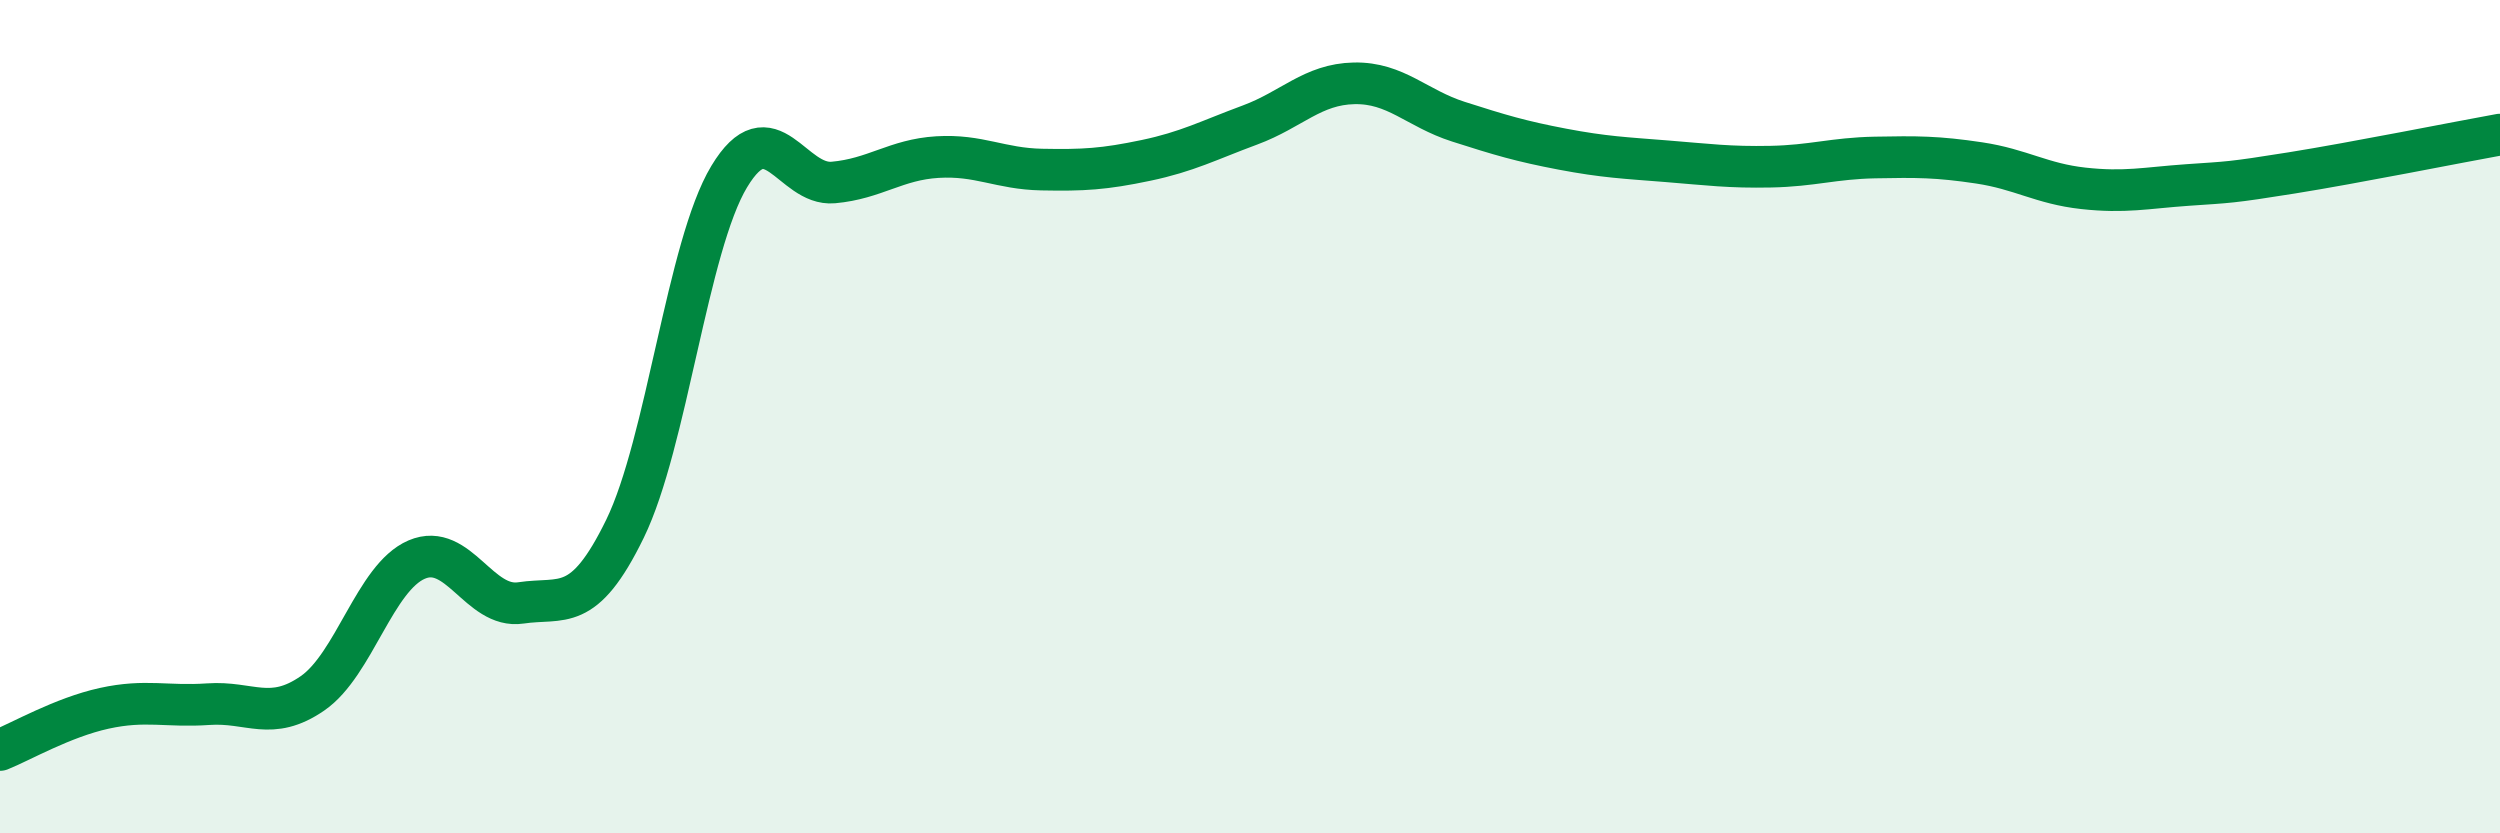 
    <svg width="60" height="20" viewBox="0 0 60 20" xmlns="http://www.w3.org/2000/svg">
      <path
        d="M 0,18 C 0.5,17.8 1.5,17.22 2.5,17 C 3.5,16.78 4,16.97 5,16.9 C 6,16.83 6.5,17.33 7.5,16.64 C 8.5,15.95 9,13.86 10,13.43 C 11,13 11.5,14.62 12.5,14.47 C 13.5,14.32 14,14.74 15,12.69 C 16,10.64 16.5,5.9 17.5,4.24 C 18.5,2.58 19,4.47 20,4.38 C 21,4.29 21.5,3.83 22.5,3.77 C 23.5,3.71 24,4.05 25,4.07 C 26,4.09 26.5,4.06 27.5,3.85 C 28.5,3.64 29,3.37 30,3 C 31,2.63 31.5,2.02 32.5,2 C 33.5,1.98 34,2.6 35,2.92 C 36,3.24 36.5,3.39 37.5,3.58 C 38.5,3.77 39,3.79 40,3.87 C 41,3.95 41.5,4.02 42.5,4 C 43.5,3.98 44,3.8 45,3.78 C 46,3.76 46.5,3.76 47.5,3.91 C 48.5,4.06 49,4.41 50,4.52 C 51,4.63 51.5,4.51 52.5,4.44 C 53.5,4.37 53.5,4.39 55,4.15 C 56.5,3.91 59,3.41 60,3.23L60 20L0 20Z"
        fill="#008740"
        opacity="0.1"
        stroke-linecap="round"
        stroke-linejoin="round"
      />
      <path
        d="M 0,18 C 0.5,17.8 1.5,17.22 2.5,17 C 3.5,16.78 4,16.97 5,16.9 C 6,16.83 6.5,17.33 7.5,16.64 C 8.5,15.95 9,13.86 10,13.43 C 11,13 11.5,14.62 12.5,14.47 C 13.5,14.32 14,14.74 15,12.69 C 16,10.64 16.5,5.9 17.5,4.24 C 18.5,2.58 19,4.47 20,4.38 C 21,4.29 21.5,3.83 22.5,3.77 C 23.5,3.71 24,4.05 25,4.07 C 26,4.09 26.5,4.06 27.5,3.85 C 28.5,3.64 29,3.37 30,3 C 31,2.63 31.5,2.02 32.5,2 C 33.5,1.98 34,2.6 35,2.92 C 36,3.24 36.5,3.39 37.5,3.58 C 38.5,3.77 39,3.79 40,3.87 C 41,3.95 41.5,4.02 42.5,4 C 43.5,3.98 44,3.8 45,3.78 C 46,3.76 46.5,3.76 47.5,3.91 C 48.5,4.06 49,4.41 50,4.52 C 51,4.63 51.5,4.51 52.5,4.44 C 53.5,4.37 53.5,4.39 55,4.15 C 56.5,3.91 59,3.41 60,3.23"
        stroke="#008740"
        stroke-width="1"
        fill="none"
        stroke-linecap="round"
        stroke-linejoin="round"
      />
    </svg>
  
